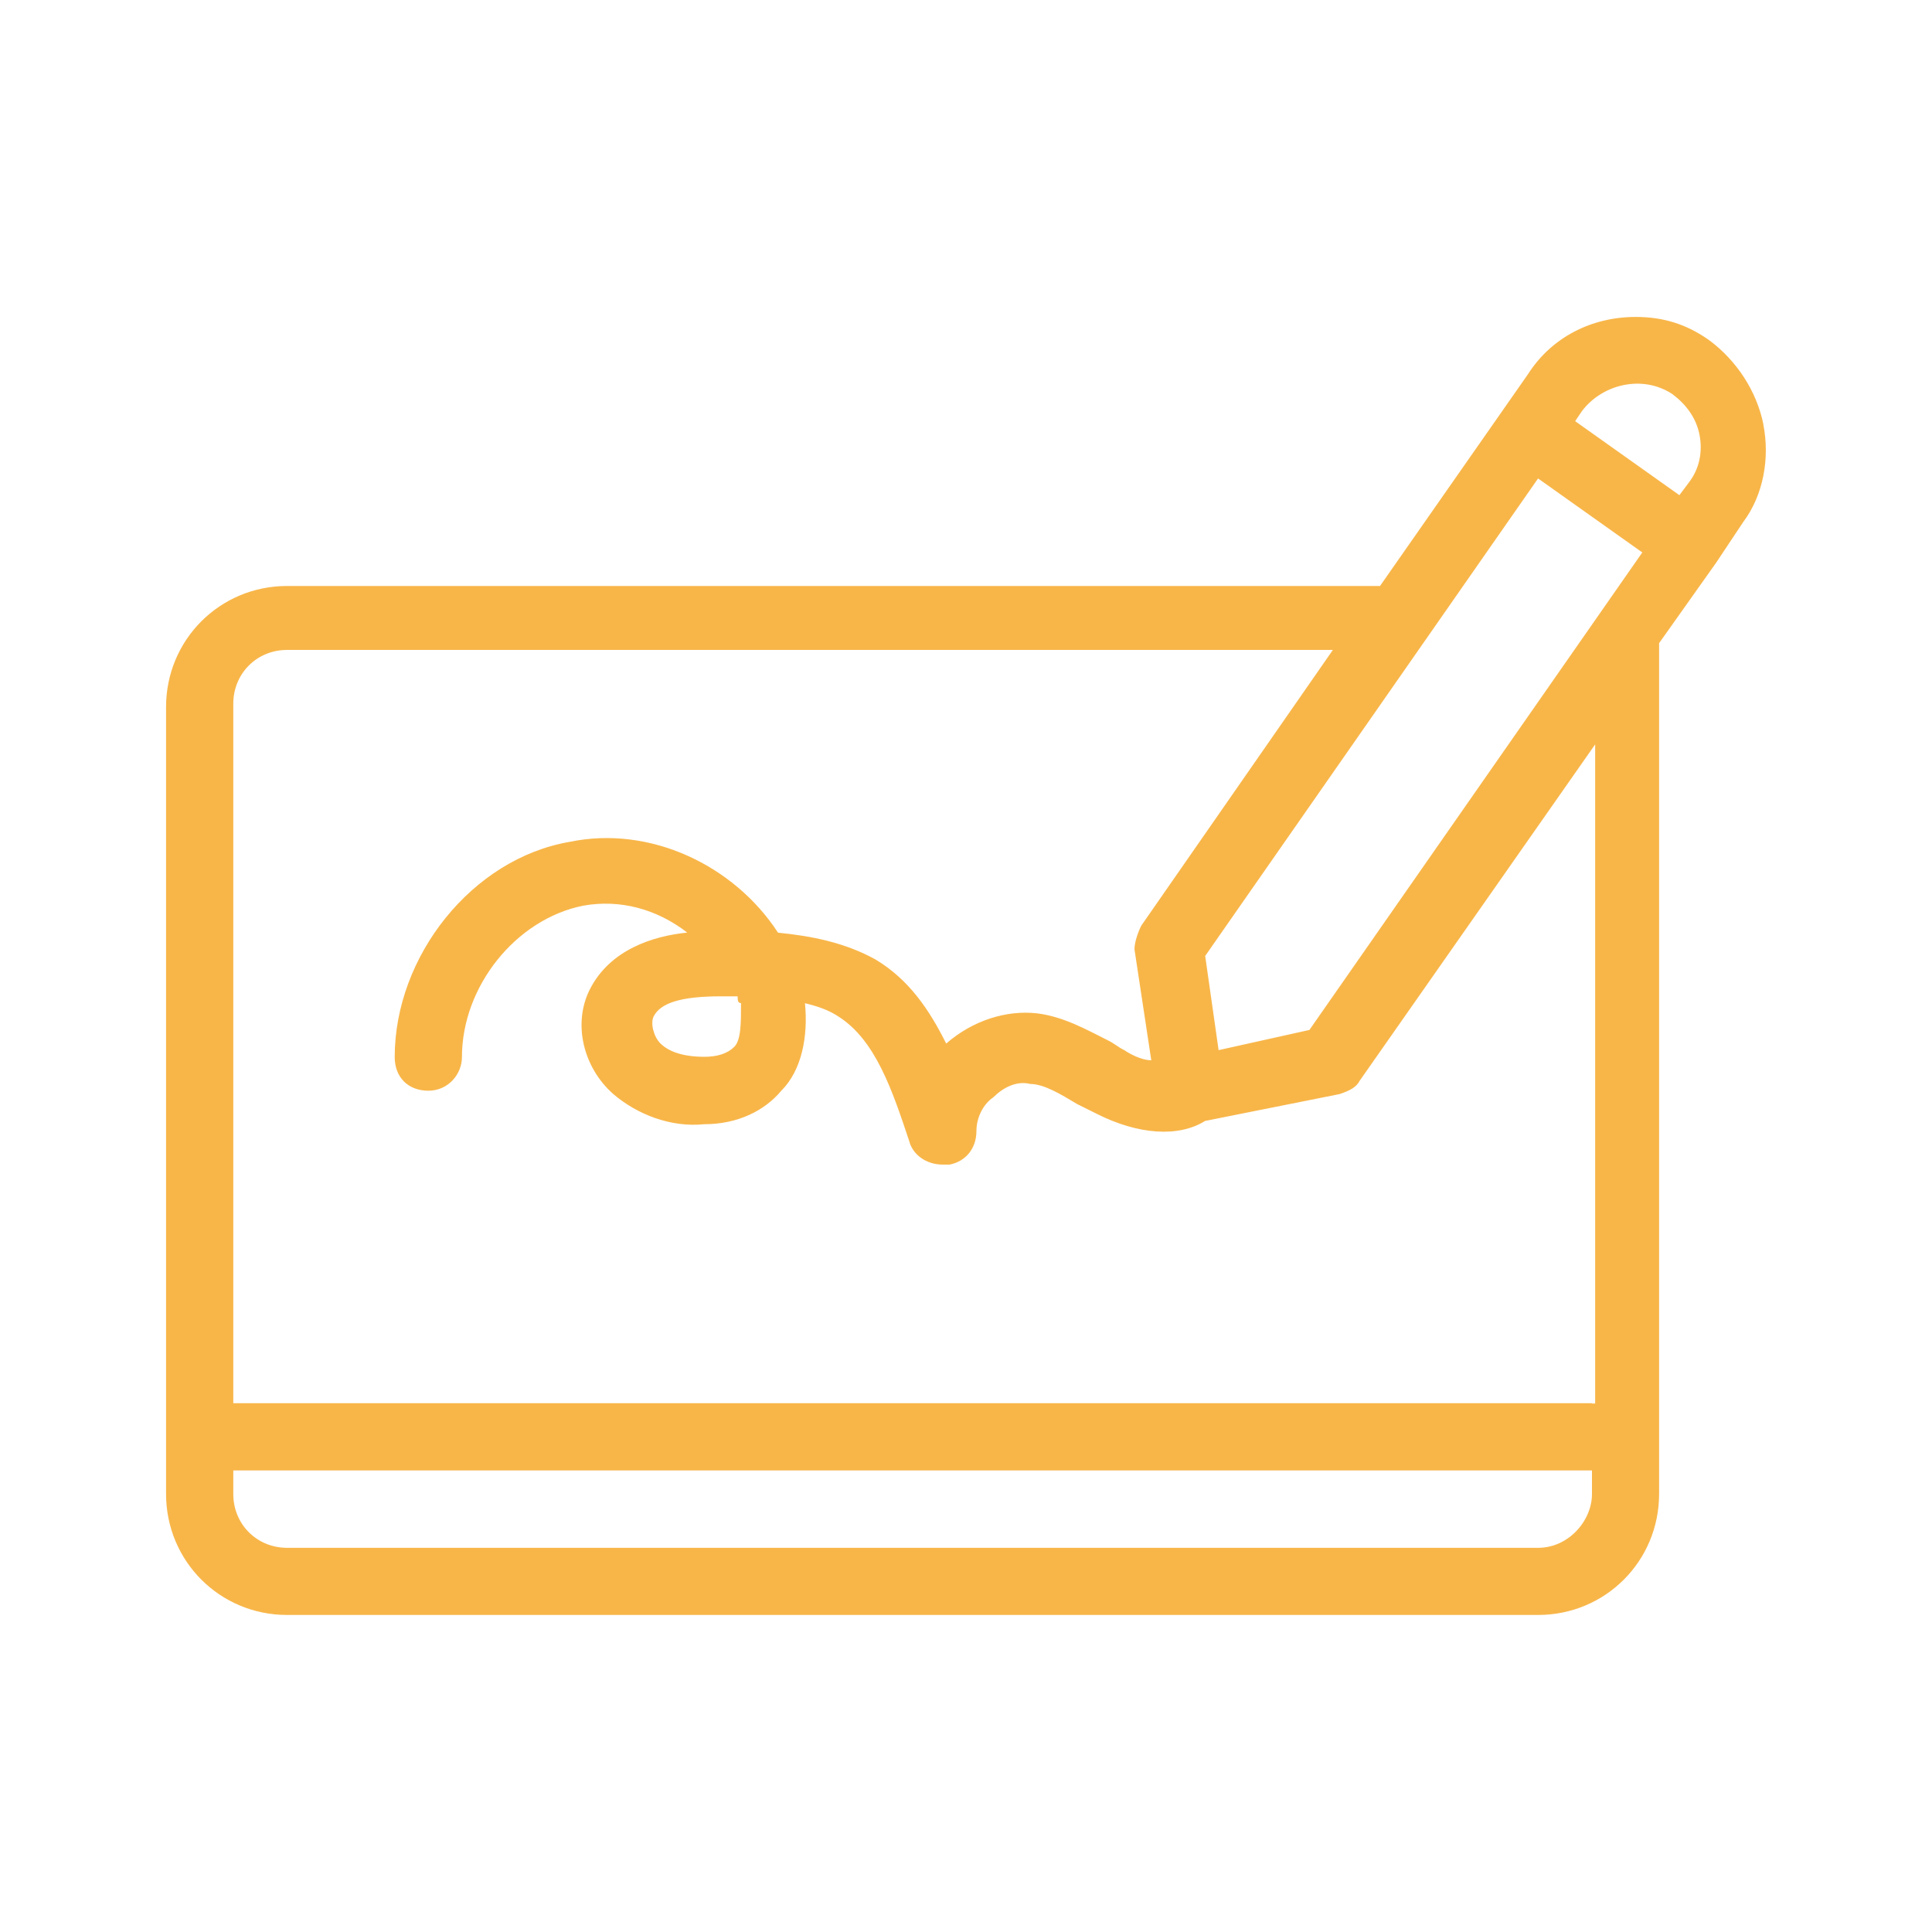 <?xml version="1.0" encoding="UTF-8"?><svg id="Capa_1" xmlns="http://www.w3.org/2000/svg" viewBox="0 0 200 200"><defs><style>.cls-1{fill:#f8b649;}</style></defs><path class="cls-1" d="M182.55,43.95c-.7-3.48-2.78-6.61-5.57-8.7-2.44-1.74-4.87-2.44-7.66-2.44-4.53,0-8.7,2.09-11.14,5.92l-15.32,21.93H29.72c-6.96,0-12.53,5.57-12.53,12.53v81.46c0,6.96,5.57,12.53,12.53,12.53H159.22c6.96,0,12.53-5.57,12.53-12.53V66.58l5.92-8.35,2.78-4.18c2.09-2.78,2.78-6.61,2.09-10.1h0Zm-9.4-3.13c1.39,1.04,2.44,2.44,2.78,4.18s0,3.48-1.04,4.87l-1.04,1.39-10.79-7.66,.7-1.04c2.09-2.78,6.27-3.83,9.4-1.74Zm-37.6,65.8l-9.4,2.09-1.39-9.75,34.46-49.43,10.79,7.66-34.46,49.43Zm23.67,53.61H29.72c-3.13,0-5.57-2.44-5.57-5.57v-2.44H164.8v2.44c0,2.78-2.44,5.57-5.57,5.57Zm5.57-14.97H24.15V72.85c0-3.13,2.44-5.57,5.57-5.57h108.26l-19.84,28.55c-.35,.7-.7,1.74-.7,2.44l1.74,11.49c-.7,0-1.74-.35-2.78-1.04-.7-.35-1.04-.7-1.74-1.04-2.09-1.04-4.53-2.44-7.31-2.78-3.13-.35-6.61,.7-9.4,3.13-1.74-3.48-3.83-6.61-7.31-8.7-3.13-1.74-6.61-2.44-10.1-2.78-4.53-6.96-13.23-11.14-21.58-9.4-10.1,1.74-18.1,11.84-18.1,22.28,0,2.09,1.39,3.48,3.48,3.48s3.48-1.74,3.48-3.48c0-7.31,5.57-14.27,12.53-15.67,3.83-.7,7.66,.35,10.79,2.78-3.48,.35-8.01,1.74-10.1,5.92-1.74,3.48-.7,8.01,2.44,10.79,2.44,2.09,5.92,3.48,9.4,3.13,3.48,0,6.27-1.39,8.01-3.48,2.09-2.09,2.78-5.57,2.44-9.05,1.39,.35,2.44,.7,3.48,1.39,3.83,2.44,5.57,7.66,7.31,12.88,.35,1.39,1.74,2.44,3.48,2.44h.7c1.74-.35,2.78-1.74,2.78-3.48,0-1.39,.7-2.78,1.74-3.48,1.04-1.04,2.44-1.74,3.83-1.39,1.39,0,3.13,1.04,4.87,2.09l2.09,1.04c4.18,2.09,8.35,2.44,11.14,.7l13.92-2.78c1.04-.35,1.74-.7,2.09-1.39l24.37-34.81v68.23h-.35Zm-88.77-36.9c-.7,.7-1.74,1.04-3.13,1.04-1.74,0-3.48-.35-4.53-1.39-.7-.7-1.04-2.09-.7-2.78,.7-1.39,2.78-2.09,6.96-2.09h1.74c0,.35,0,.7,.35,.7,0,2.09,0,3.83-.7,4.53Z"/></svg>